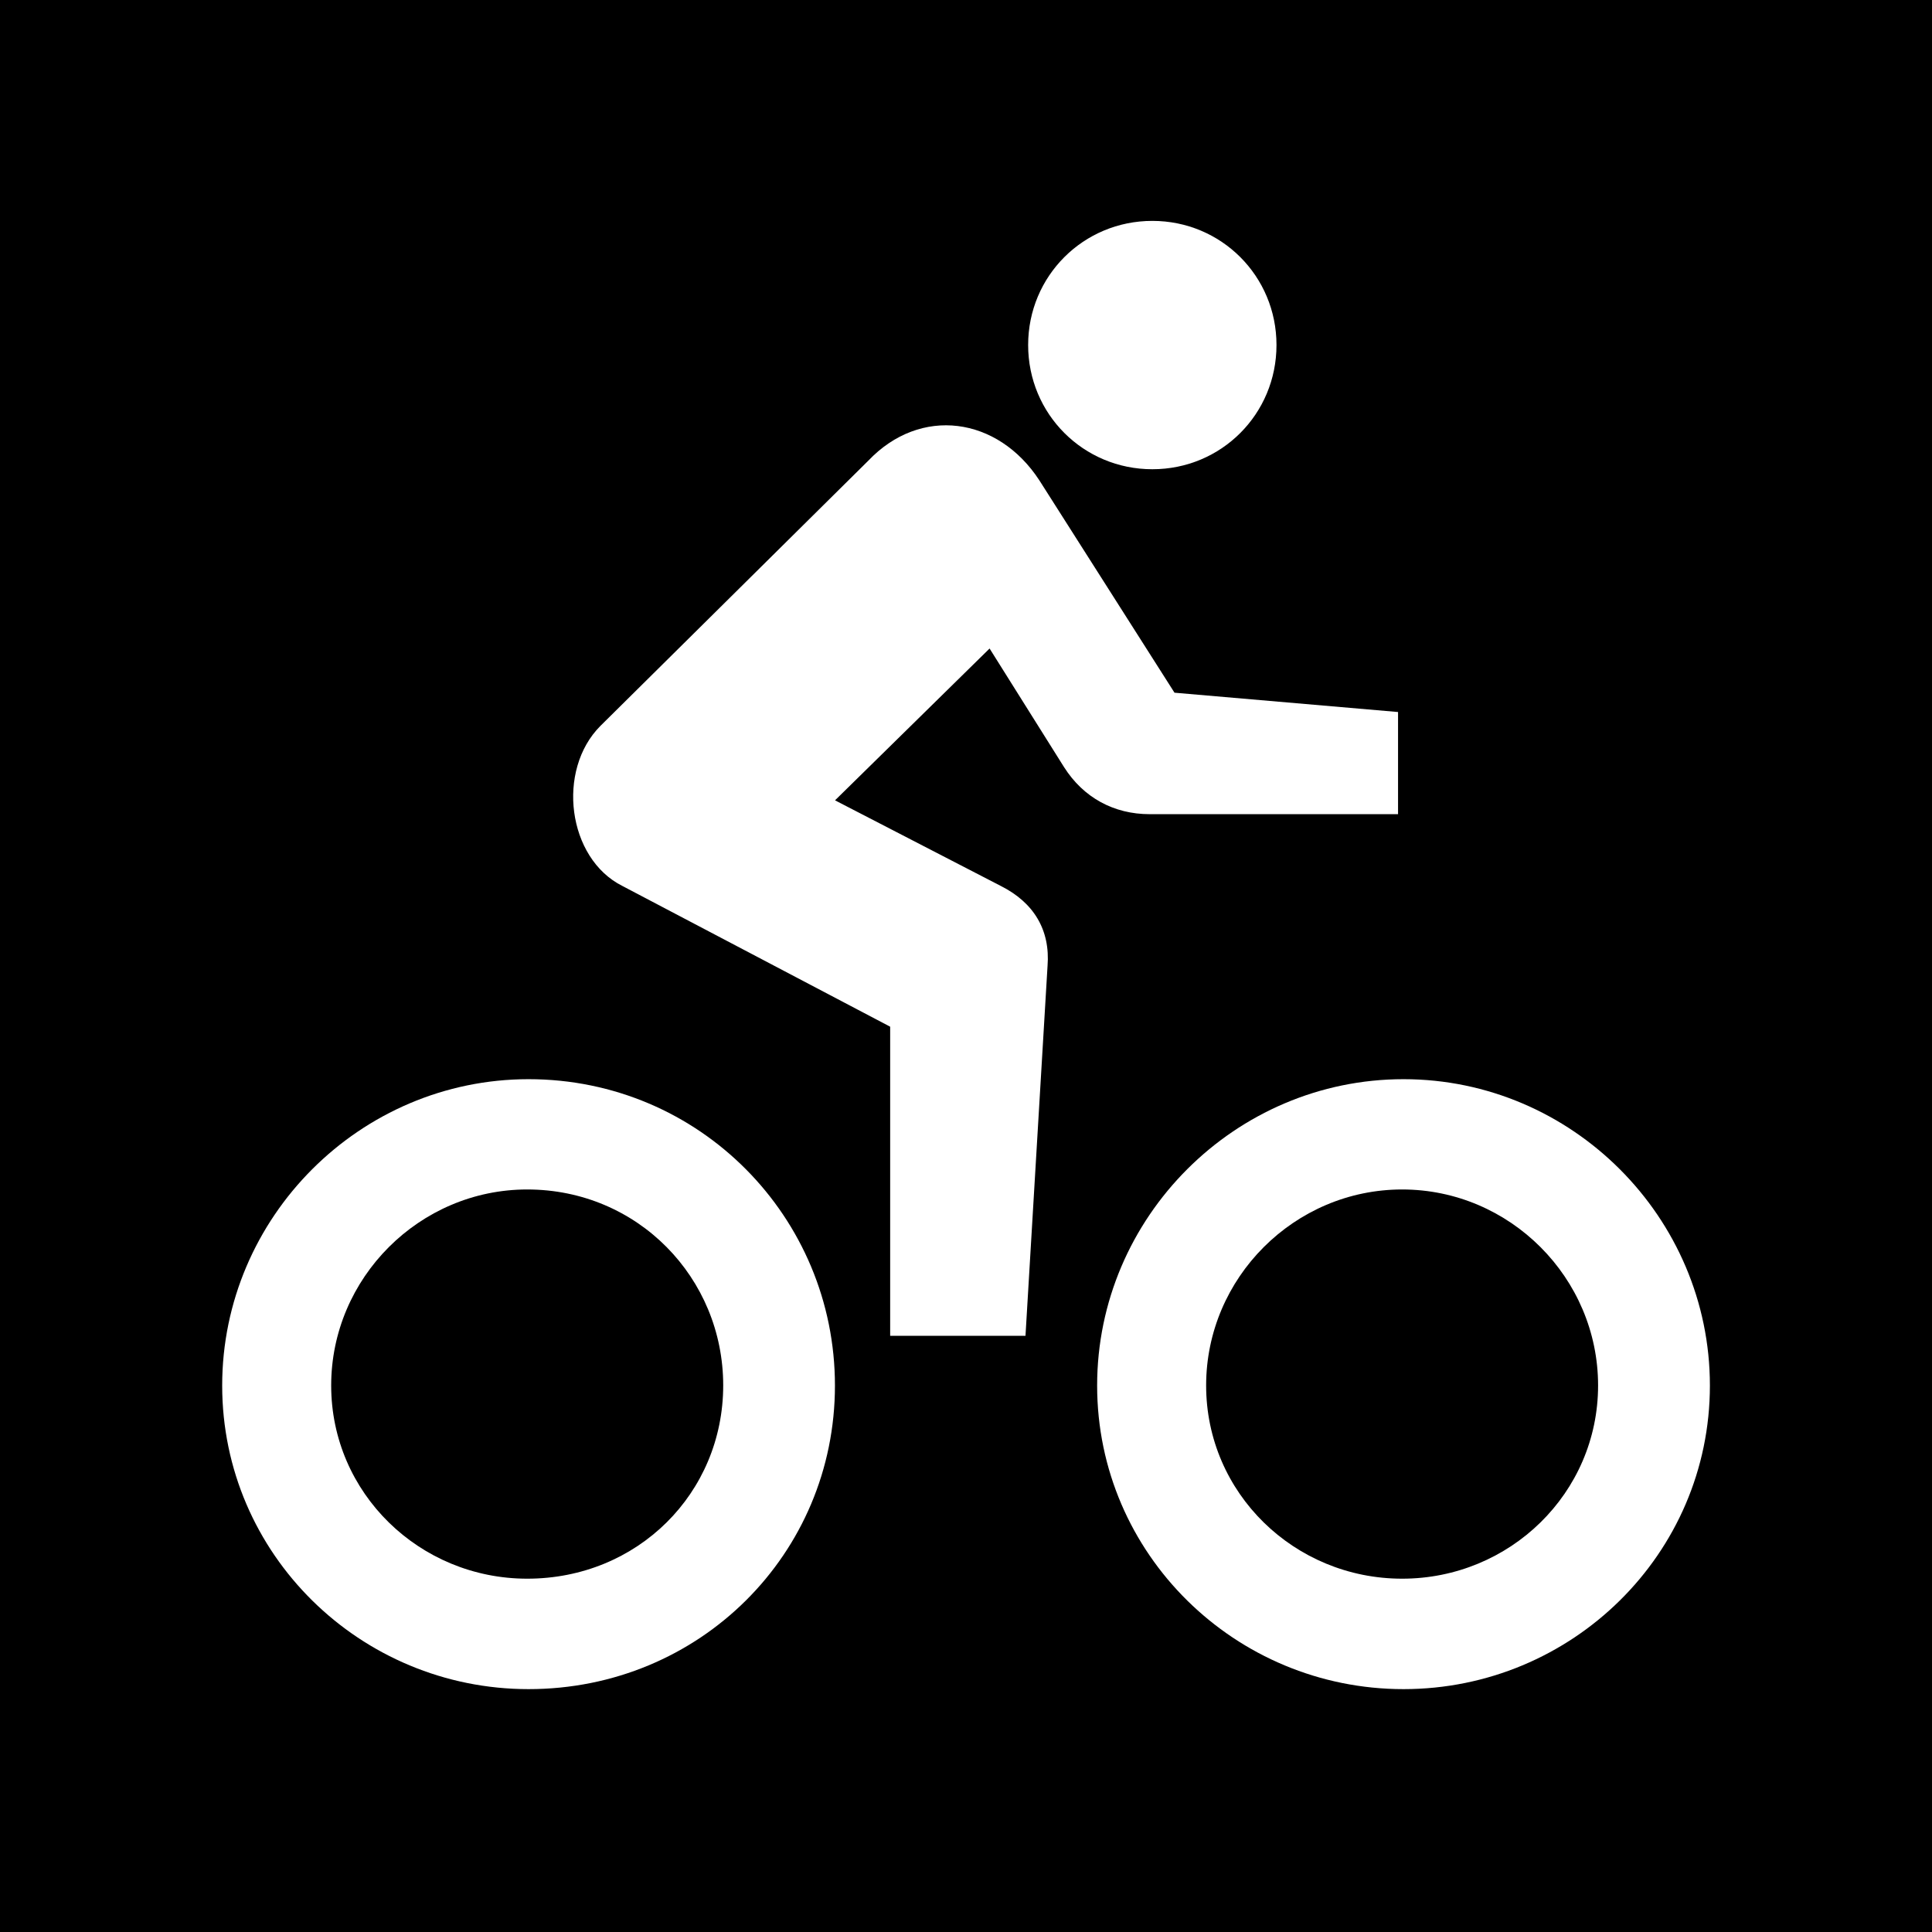 <?xml version="1.0" encoding="utf-8"?>
<!-- Generator: Adobe Illustrator 16.0.3, SVG Export Plug-In . SVG Version: 6.00 Build 0)  -->
<!DOCTYPE svg PUBLIC "-//W3C//DTD SVG 1.1//EN" "http://www.w3.org/Graphics/SVG/1.1/DTD/svg11.dtd">
<svg version="1.1" xmlns="http://www.w3.org/2000/svg" xmlns:xlink="http://www.w3.org/1999/xlink" x="0px" y="0px" width="24px"
	 height="24px" viewBox="0 0 24 24" enable-background="new 0 0 24 24" xml:space="preserve">
<g id="Pozadi">
	<rect width="24" height="24"/>
</g>
<g id="Piktogram">
	<g>
		<path fill="#FFFFFF" d="M14.315,5.829c-0.857,0-1.543-0.686-1.543-1.543c0-0.857,0.686-1.542,1.543-1.542
			c0.856,0,1.542,0.685,1.542,1.542C15.857,5.143,15.172,5.829,14.315,5.829"/>
		<path fill="#FFFFFF" d="M11.058,16.594v-3.84l-3.326-1.748c-0.685-0.343-0.822-1.44-0.273-1.989l3.325-3.292
			c0.651-0.686,1.611-0.548,2.126,0.24l1.68,2.64l2.777,0.24v1.269h-3.085c-0.446,0-0.823-0.206-1.063-0.583l-0.926-1.475
			l-1.92,1.886l2.058,1.063c0.411,0.206,0.617,0.548,0.582,0.994l-0.274,4.595H11.058z"/>
		<path fill="#FFFFFF" d="M17.435,13.406c-2.091,0-3.806,1.714-3.806,3.806s1.715,3.771,3.806,3.771c2.092,0,3.806-1.68,3.806-3.771
			S19.526,13.406,17.435,13.406z M17.418,19.611c-1.338,0-2.435-1.063-2.435-2.4c0-1.337,1.097-2.435,2.435-2.435
			c1.337,0,2.434,1.097,2.434,2.435C19.852,18.548,18.755,19.611,17.418,19.611z"/>
		<path fill="#FFFFFF" d="M6.566,13.406c-2.092,0-3.806,1.714-3.806,3.806s1.714,3.771,3.806,3.771c2.125,0,3.806-1.68,3.806-3.771
			S8.691,13.406,6.566,13.406z M6.549,19.611c-1.337,0-2.435-1.063-2.435-2.4c0-1.337,1.098-2.435,2.435-2.435
			c1.372,0,2.435,1.097,2.435,2.435C8.983,18.548,7.921,19.611,6.549,19.611z"/>
	</g>
</g>
<g id="Zákaz">
</g>
</svg>
